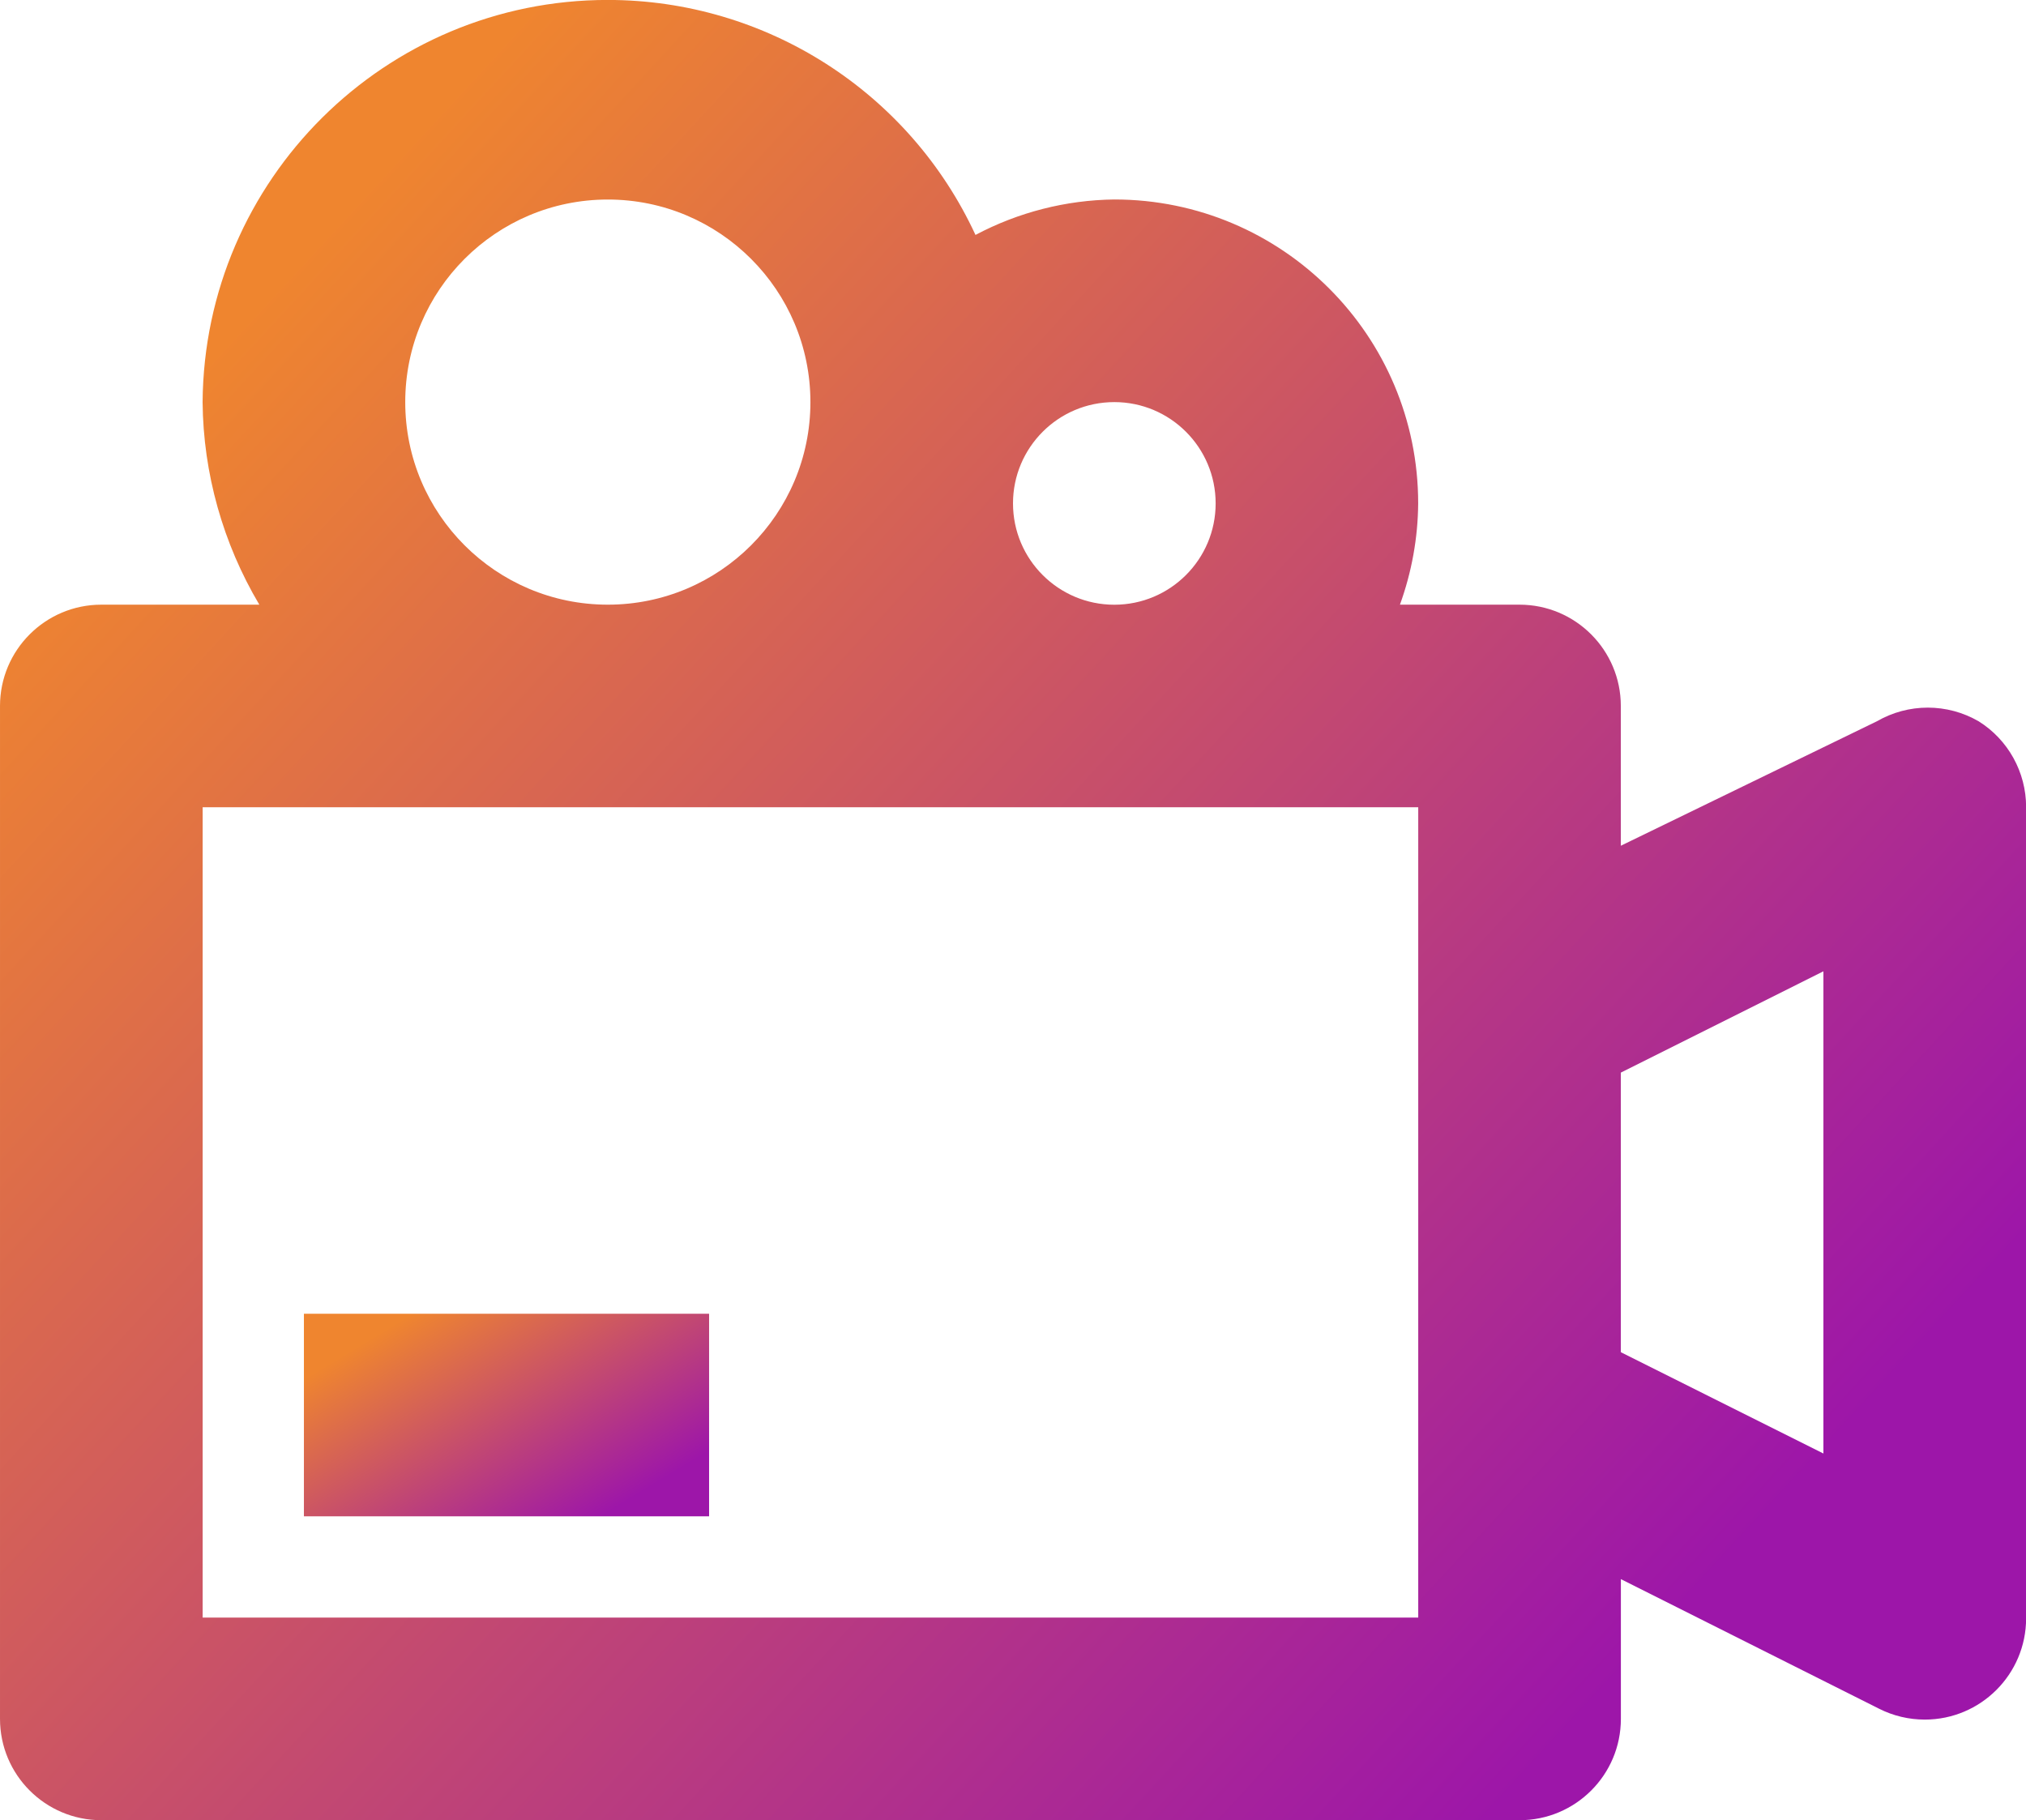<?xml version="1.0" encoding="UTF-8"?>
<!DOCTYPE svg PUBLIC "-//W3C//DTD SVG 1.1//EN" "http://www.w3.org/Graphics/SVG/1.1/DTD/svg11.dtd">
<!-- Creator: CorelDRAW 2017 -->
<svg xmlns="http://www.w3.org/2000/svg" xml:space="preserve" width="10mm" height="8.985mm" version="1.1" style="shape-rendering:geometricPrecision; text-rendering:geometricPrecision; image-rendering:optimizeQuality; fill-rule:evenodd; clip-rule:evenodd"
viewBox="0 0 346.72 311.53"
 xmlns:xlink="http://www.w3.org/1999/xlink">
 <defs>
  <style type="text/css">
   <![CDATA[
    .fil0 {fill:url(#id0)}
    .fil1 {fill:url(#id1)}
   ]]>
  </style>
  <linearGradient id="id0" gradientUnits="userSpaceOnUse" x1="51.62" y1="43.63" x2="295.11" y2="267.9">
   <stop offset="0" style="stop-opacity:1; stop-color:#EF852F"/>
   <stop offset="1" style="stop-opacity:1; stop-color:#9D16A9"/>
  </linearGradient>
  <linearGradient id="id1" gradientUnits="userSpaceOnUse" xlink:href="#id0" x1="74.65" y1="222.27" x2="98.72" y2="262.11">
  </linearGradient>
 </defs>
 <g id="Layer_x0020_1">
  <g id="_2298556677648">
   <g id="Layer_2" data-name="Layer 2">
    <path class="fil0" d="M338.58 123.43c-2.63,-1.52 -5.63,-2.32 -8.67,-2.32 -3.04,0 -6.03,0.8 -8.67,2.32l-43.86 21.32 0 -23.92c0,-9.57 -7.76,-17.34 -17.34,-17.34l-20.46 0c2.01,-5.56 3.08,-11.42 3.12,-17.34 0,-28.72 -23.29,-52.01 -52.01,-52.01 -8.28,0.1 -16.44,2.19 -23.75,6.07 -11.34,-24.52 -35.91,-40.22 -62.93,-40.22 -38.09,0 -69.06,30.74 -69.34,68.83 0.11,12.2 3.48,24.18 9.71,34.67l-27.04 -0c-9.57,0 -17.34,7.76 -17.34,17.34l0 173.36c0,9.57 7.76,17.34 17.34,17.34l242.71 0c9.57,0 17.34,-7.76 17.34,-17.34l0 -23.92 44.21 22.19c2.42,1.22 5.09,1.85 7.8,1.85 9.57,0 17.34,-7.76 17.34,-17.34 0,-0.04 0,-0.08 0,-0.12l0 -138.69c0,-0.01 0,-0.02 0,-0.03 0,-5.98 -3.08,-11.54 -8.15,-14.7l0 0zm-147.88 -54.61c9.57,0 17.34,7.76 17.34,17.34 0,9.57 -7.76,17.34 -17.34,17.34 -9.57,0 -17.34,-7.76 -17.34,-17.34 0,-9.57 7.76,-17.34 17.34,-17.34l0 0zm-121.35 0c0,-19.15 15.53,-34.67 34.67,-34.67 19.15,0 34.67,15.53 34.67,34.67 0,19.15 -15.53,34.67 -34.67,34.67 -19.15,0 -34.67,-15.53 -34.67,-34.67l0 0zm173.36 208.03l-208.03 0 0 -138.69 208.03 0 0 138.69 0 0zm69.34 -28.08l-34.67 -17.34 0 -47.85 34.67 -17.34 0 82.52z"/>
    <rect class="fil1" x="52.01" y="224.85" width="69.34" height="34.67"/>
   </g>
  </g>
 </g>
</svg>
